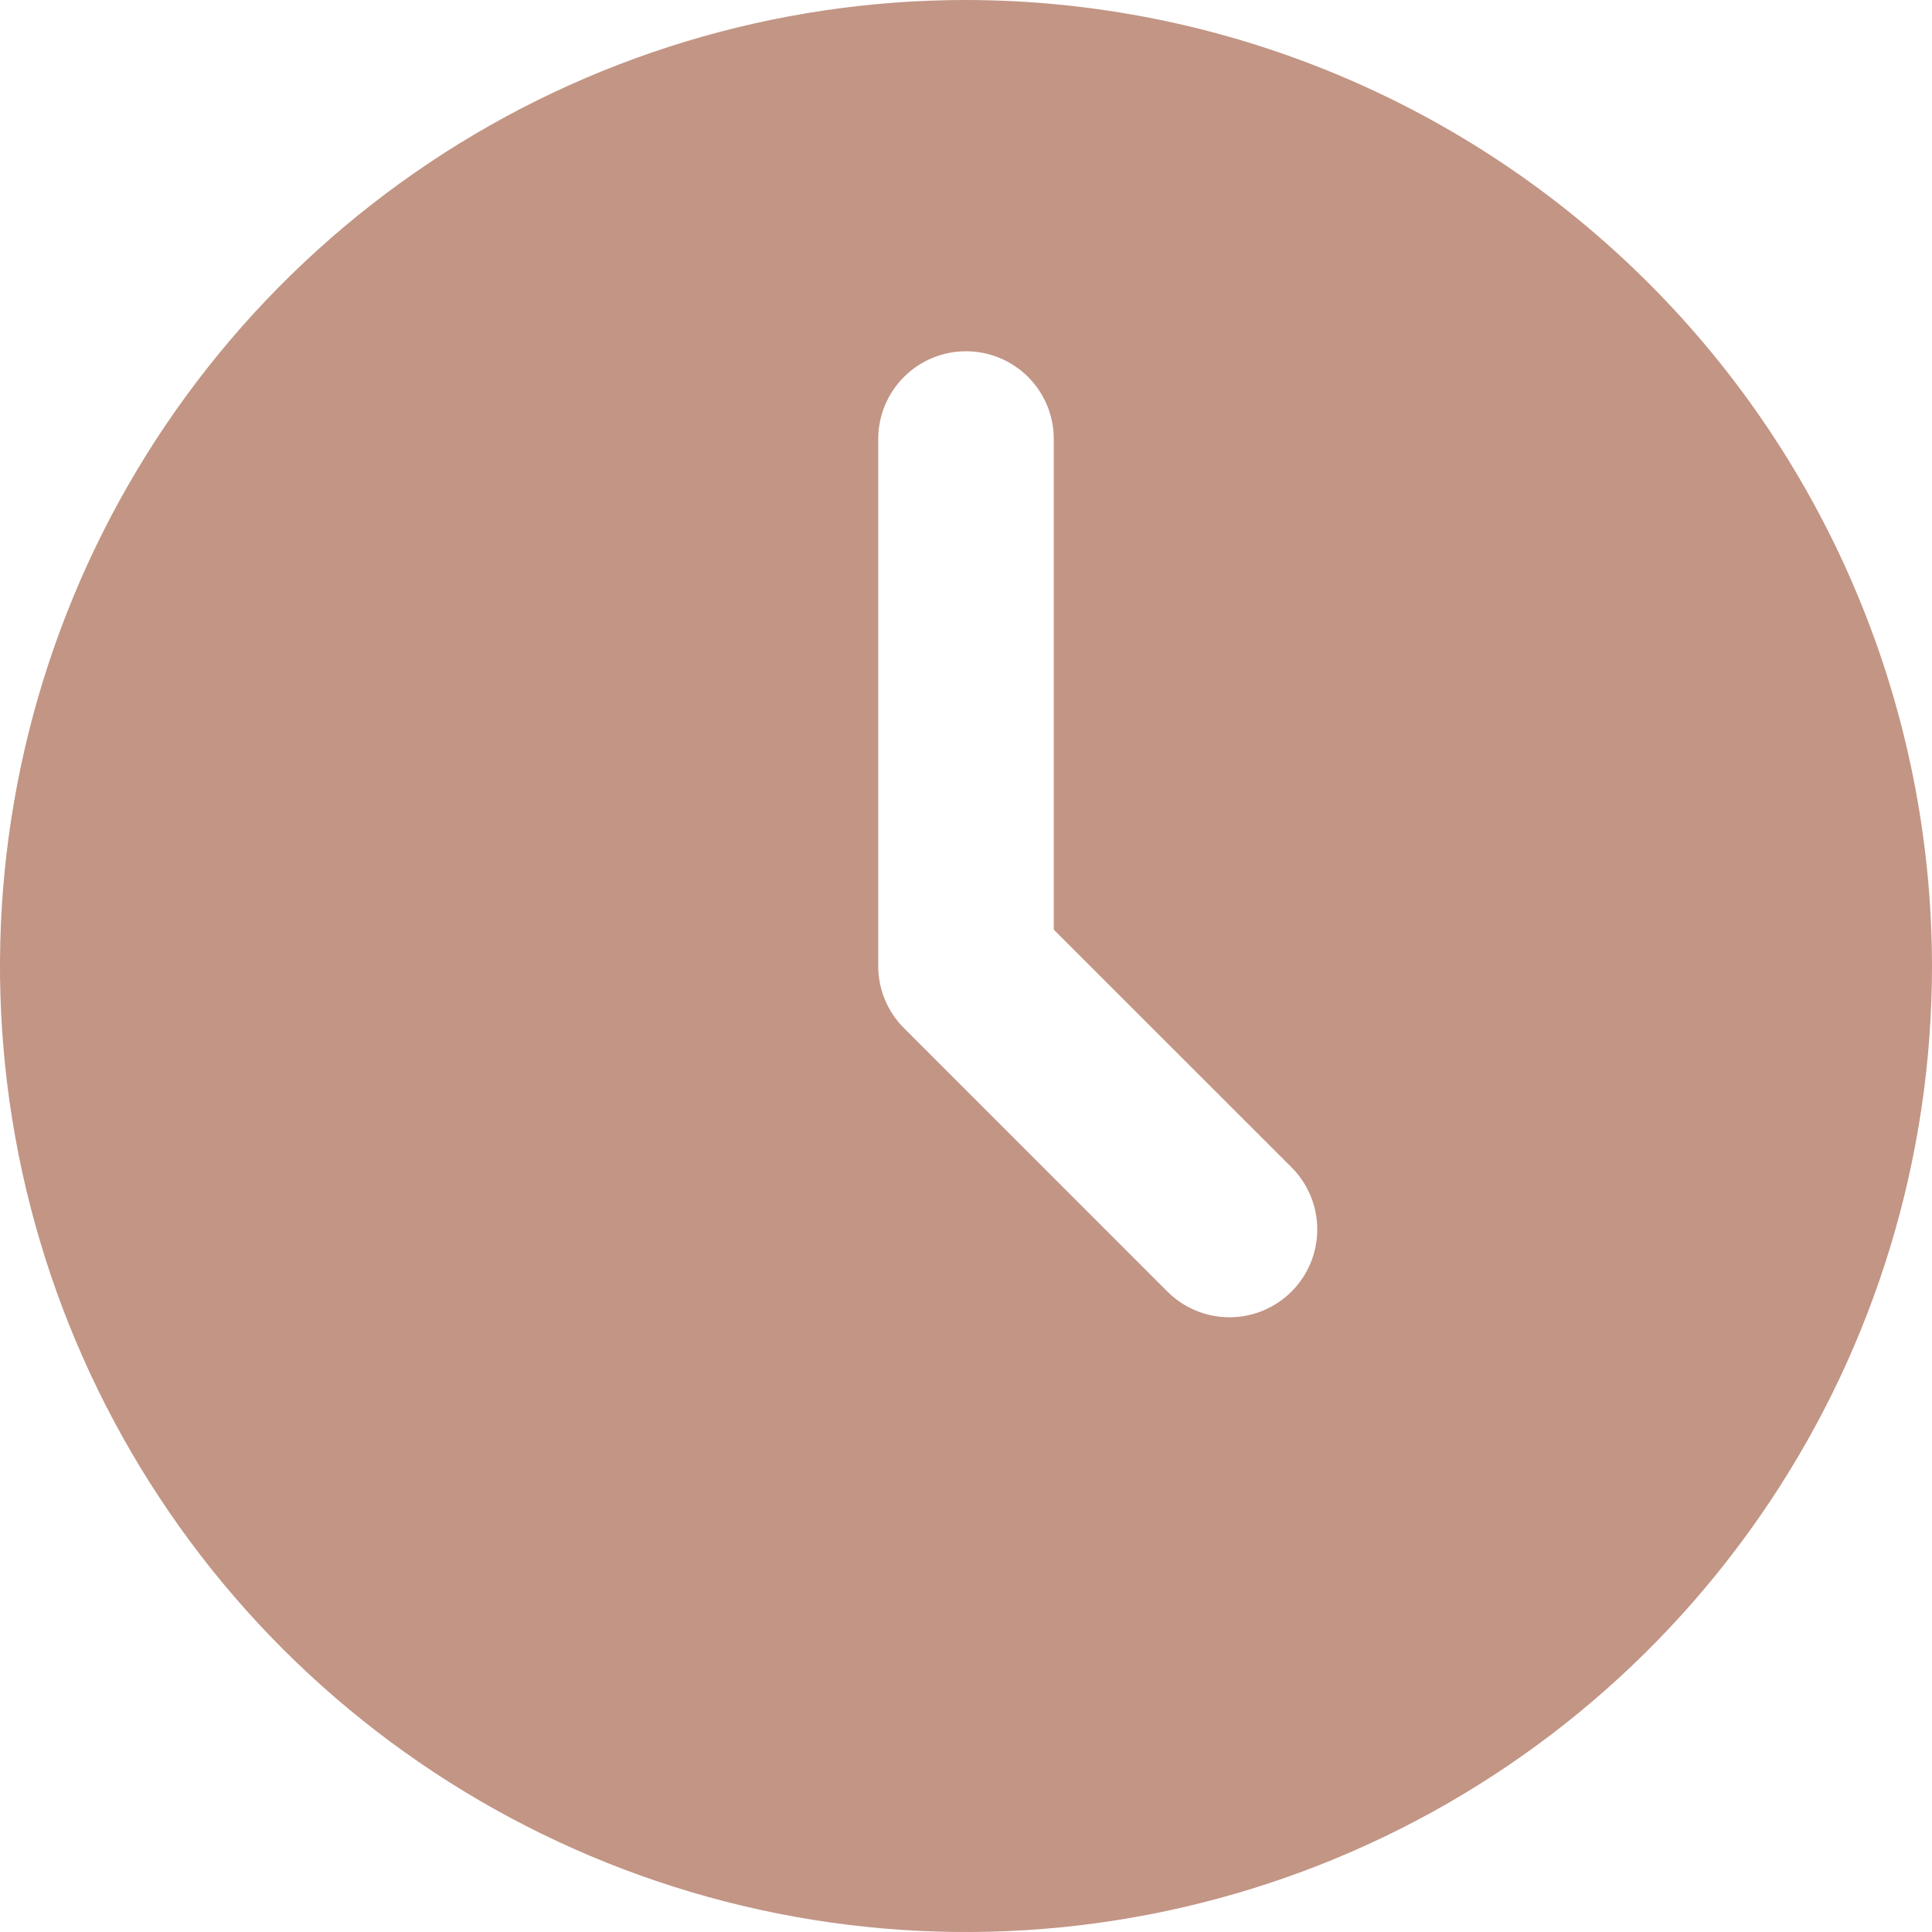 <?xml version="1.0" encoding="UTF-8"?> <svg xmlns="http://www.w3.org/2000/svg" width="32" height="32" viewBox="0 0 32 32" fill="none"><g clip-path="url(#clip0_3267_501)"><path d="M16 0C12.835 0 9.742 0.938 7.111 2.696C4.48 4.455 2.429 6.953 1.218 9.877C0.007 12.801 -0.31 16.018 0.307 19.121C0.925 22.225 2.449 25.076 4.686 27.314C6.924 29.551 9.775 31.075 12.879 31.693C15.982 32.31 19.199 31.993 22.123 30.782C25.047 29.571 27.545 27.52 29.303 24.889C31.062 22.258 32 19.165 32 16C31.995 11.758 30.308 7.691 27.308 4.692C24.309 1.692 20.242 0.005 16 0ZM21.392 21.392C21.119 21.665 20.749 21.818 20.364 21.818C19.978 21.818 19.608 21.665 19.335 21.392L14.972 17.028C14.699 16.756 14.546 16.386 14.546 16V7.273C14.546 6.887 14.699 6.517 14.972 6.244C15.244 5.971 15.614 5.818 16 5.818C16.386 5.818 16.756 5.971 17.029 6.244C17.301 6.517 17.454 6.887 17.454 7.273V15.398L21.392 19.335C21.665 19.608 21.818 19.978 21.818 20.364C21.818 20.749 21.665 21.119 21.392 21.392Z" fill="#C29585"></path></g><defs><clipPath id="clip0_3267_501"><rect width="32" height="32" fill="white"></rect></clipPath></defs></svg> 